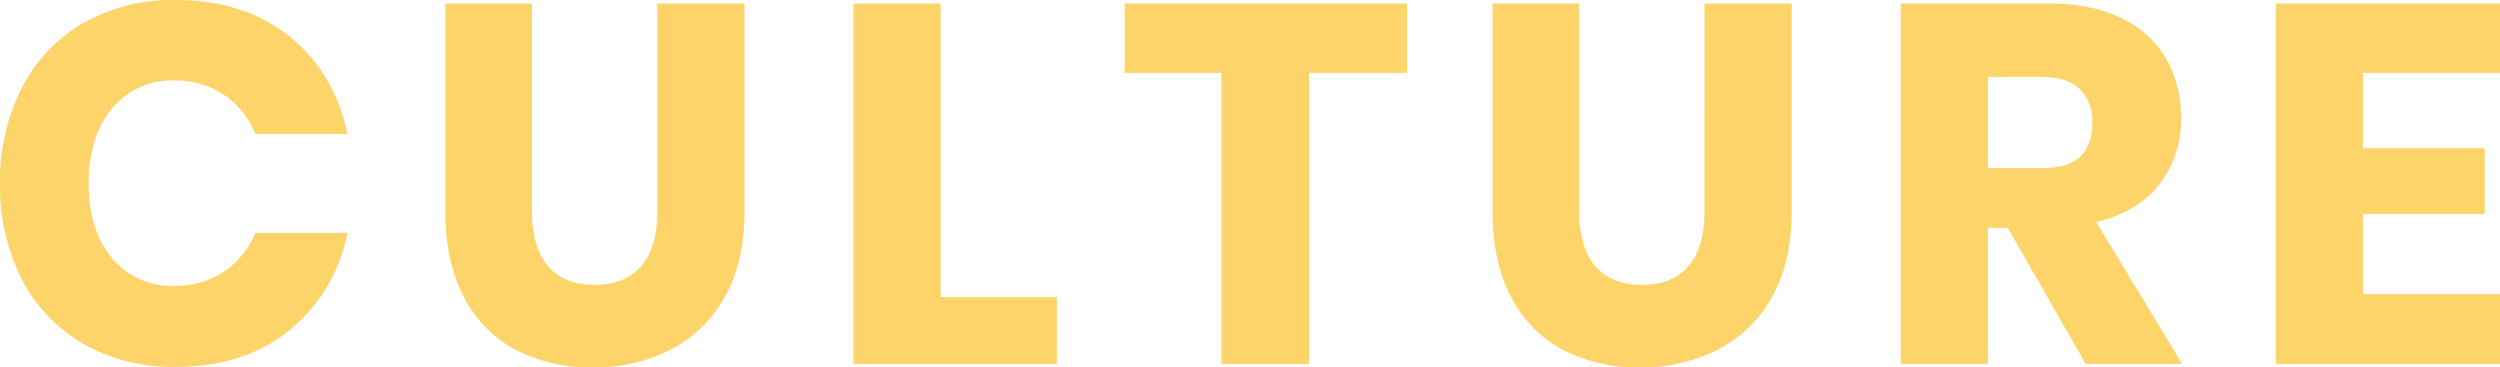 <svg xmlns="http://www.w3.org/2000/svg" width="539.66" height="79.31" viewBox="0 0 539.66 79.31">
  <path id="パス_45017" data-name="パス 45017" d="M42.02-78.54q14.85,0,24.585,7.81T79.2-49.61H59.29a18.268,18.268,0,0,0-6.765-8.47A18.909,18.909,0,0,0,41.69-61.16a16.5,16.5,0,0,0-13.31,6.05q-5.06,6.05-5.06,16.17t5.06,16.115A16.568,16.568,0,0,0,41.69-16.83a18.909,18.909,0,0,0,10.835-3.08,18.346,18.346,0,0,0,6.765-8.36H79.2A35.93,35.93,0,0,1,66.6-7.2Q56.87.66,42.02.66A38.79,38.79,0,0,1,22.11-4.345,33.972,33.972,0,0,1,8.855-18.37,44.051,44.051,0,0,1,4.18-38.94,44.051,44.051,0,0,1,8.855-59.51,33.972,33.972,0,0,1,22.11-73.535,38.79,38.79,0,0,1,42.02-78.54Zm77,.77v44.88q0,7.7,3.465,11.77t10.065,4.07q6.6,0,10.065-4.07t3.465-11.77V-77.77h18.81v44.88q0,11-4.29,18.535a27.888,27.888,0,0,1-11.715,11.33A36.328,36.328,0,0,1,132.11.77a35.087,35.087,0,0,1-16.5-3.74A26.562,26.562,0,0,1,104.39-14.3q-4.07-7.59-4.07-18.59V-77.77Zm88.22,63.36h25.08V0H188.43V-77.77h18.81ZM307.89-77.77v14.96H286.77V0H267.85V-62.81h-20.9V-77.77Zm37.18,0v44.88q0,7.7,3.465,11.77T358.6-17.05q6.6,0,10.065-4.07t3.465-11.77V-77.77h18.81v44.88q0,11-4.29,18.535a27.888,27.888,0,0,1-11.715,11.33A36.328,36.328,0,0,1,358.16.77a35.087,35.087,0,0,1-16.5-3.74A26.562,26.562,0,0,1,330.44-14.3q-4.07-7.59-4.07-18.59V-77.77ZM454.41,0,437.58-29.37h-4.29V0H414.48V-77.77H446.6q9.24,0,15.62,3.19a22.028,22.028,0,0,1,9.57,8.745,25.052,25.052,0,0,1,3.19,12.7A22.584,22.584,0,0,1,470.3-38.72q-4.675,5.94-13.585,8.14L475.2,0ZM433.29-42.24h11.66q5.61,0,8.25-2.475t2.64-7.315a9.7,9.7,0,0,0-2.7-7.26q-2.695-2.64-8.2-2.64H433.29Zm80.96-20.57v16.28h26.29v14.19H514.25v17.27h29.59V0h-48.4V-77.77h48.4v14.96Z" transform="translate(-4.18 78.54)" fill="#fcd469"/>
</svg>
